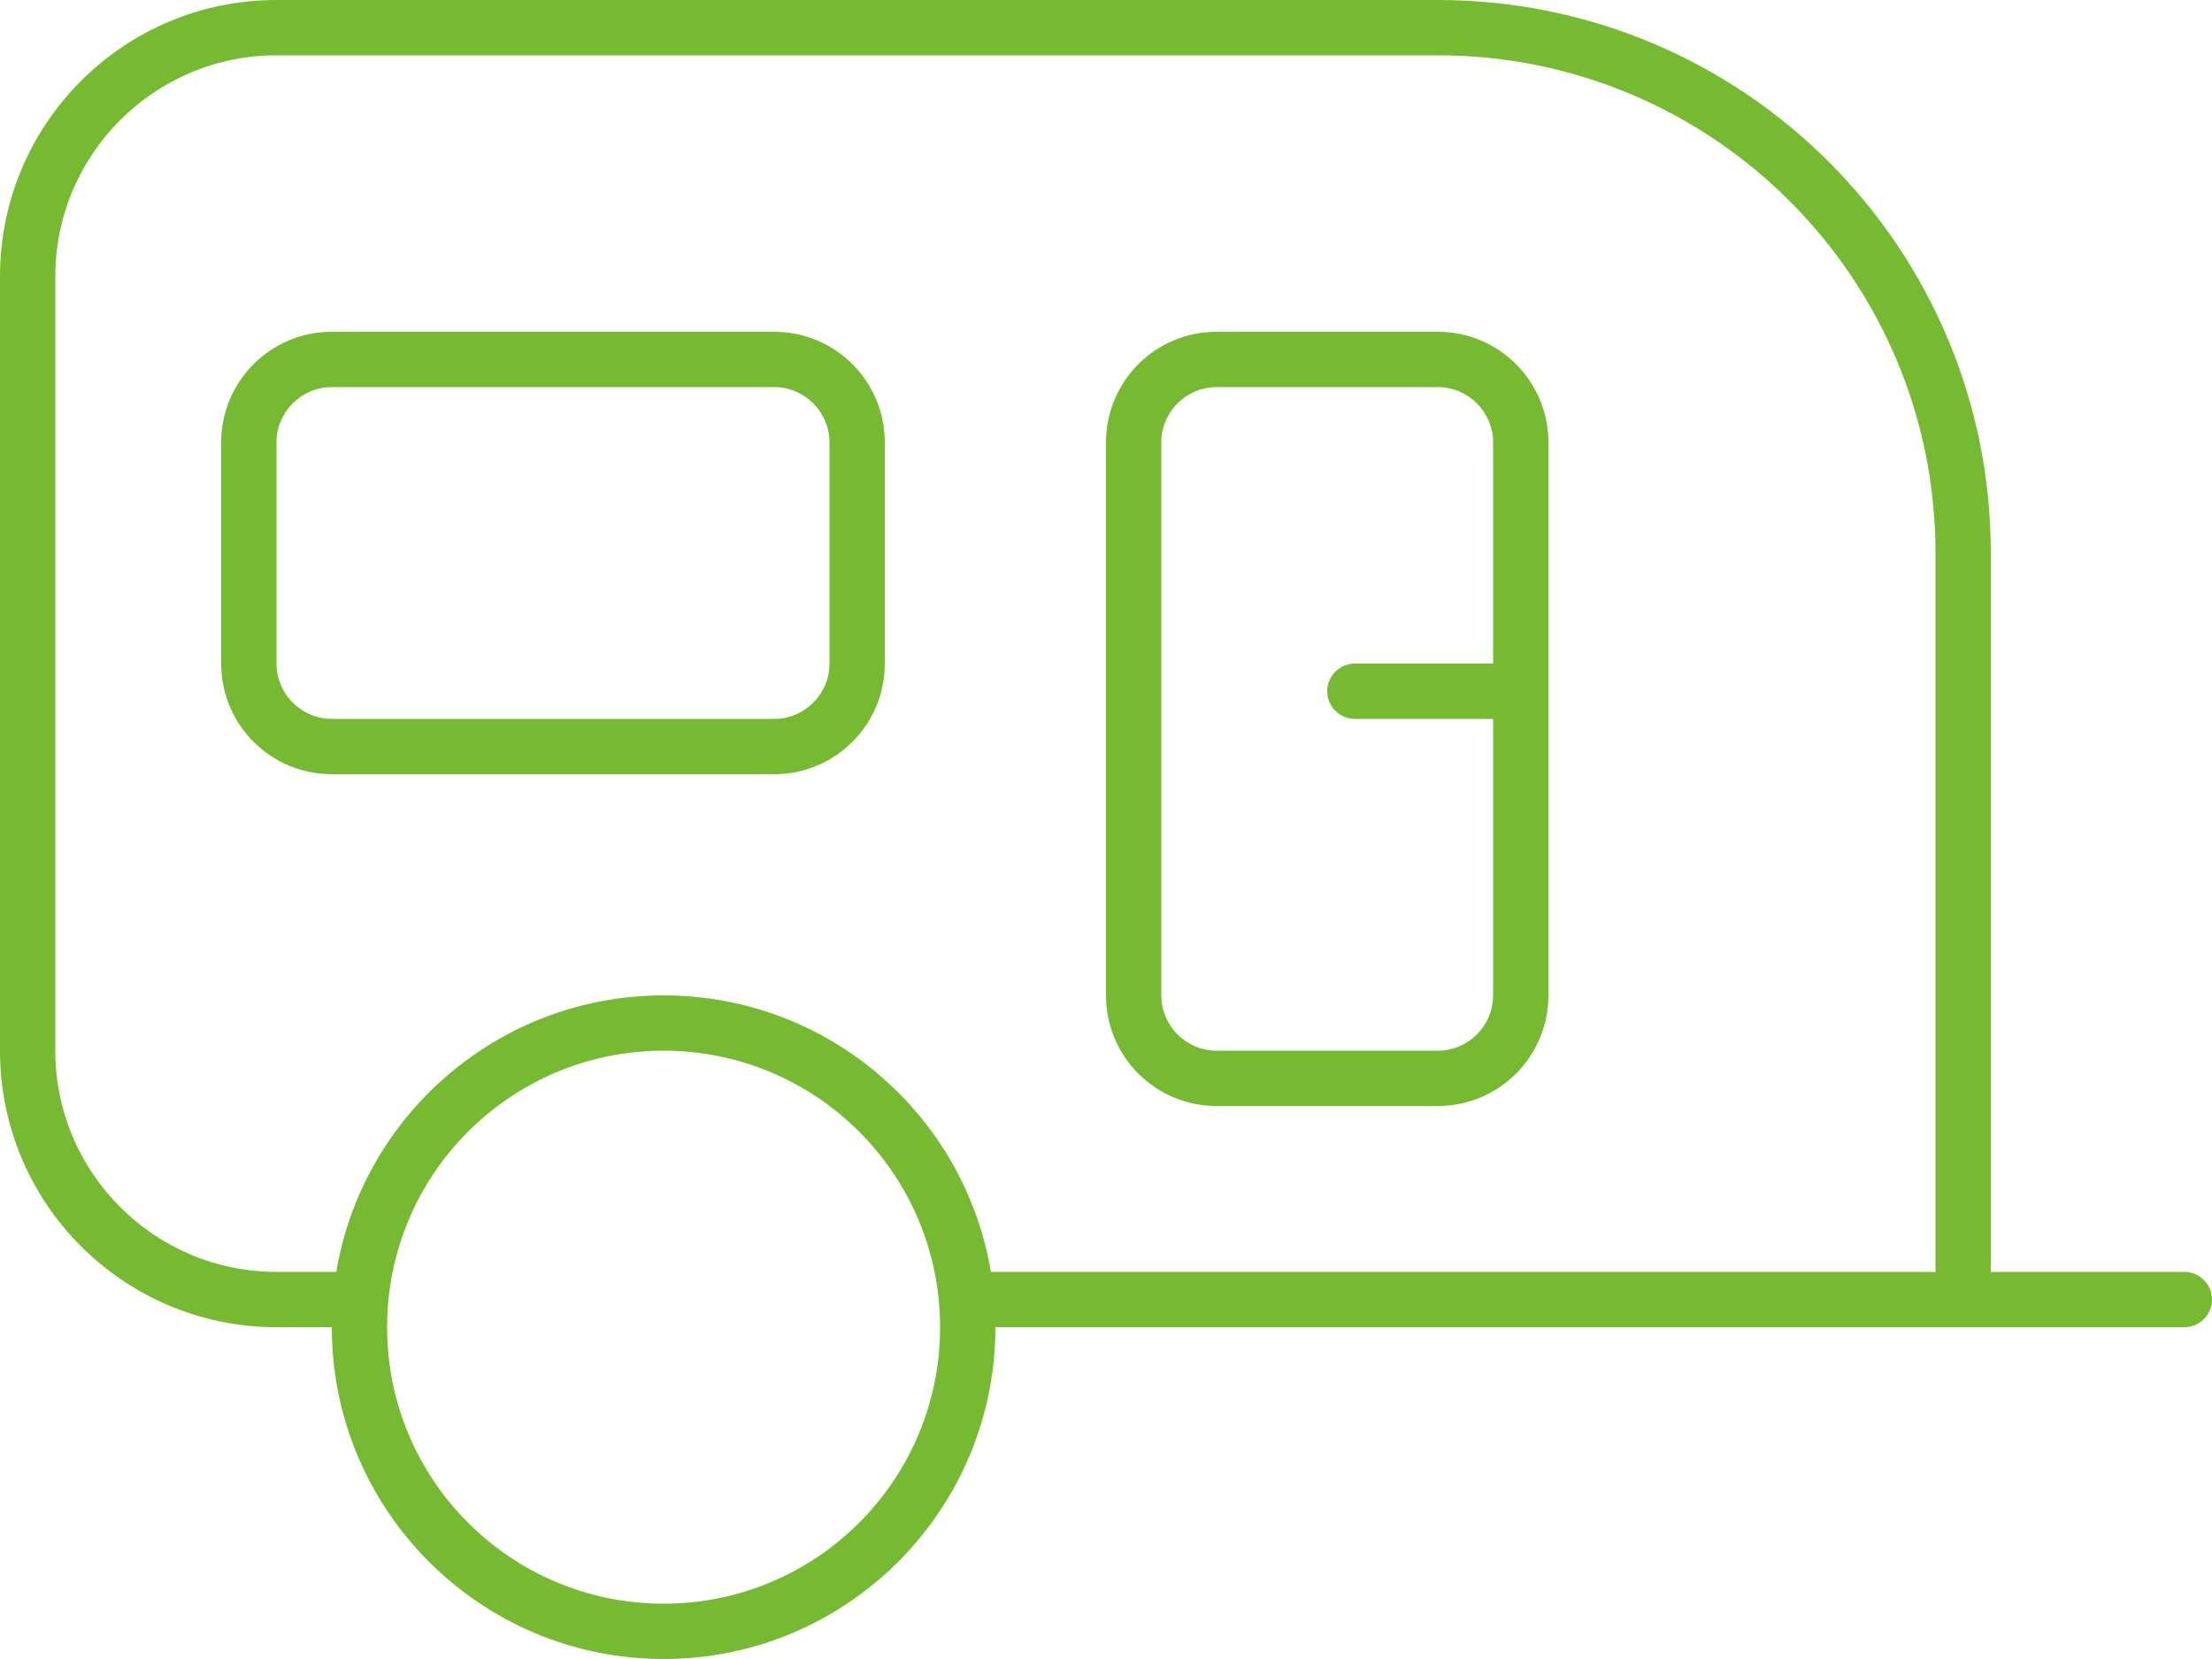<?xml version="1.0" encoding="UTF-8"?>
<svg id="Layer_1" xmlns="http://www.w3.org/2000/svg" viewBox="0 0 640 480">
  <defs>
    <style>
      .cls-1 {
        fill: #75ba30;
      }
    </style>
  </defs>
  <g id="Layer_1-2" data-name="Layer_1">
    <path class="cls-1" d="M416,16c79.5,0,144,64.5,144,144v208h-273.3c-7.6-45.4-47.1-80-94.7-80s-87.1,34.6-94.7,80h-17.3c-35.3,0-64-28.7-64-64V80c0-35.3,28.7-64,64-64h336ZM80,384h16c0,53,43,96,96,96s96-43,96-96h344c4.4,0,8-3.6,8-8s-3.6-8-8-8h-56v-208C576,71.6,504.4,0,416,0H80C35.8,0,0,35.8,0,80v224c0,44.2,35.8,80,80,80ZM96,112h128c8.8,0,16,7.2,16,16v64c0,8.8-7.2,16-16,16H96c-8.8,0-16-7.2-16-16v-64c0-8.8,7.2-16,16-16ZM64,128v64c0,17.7,14.3,32,32,32h128c17.7,0,32-14.3,32-32v-64c0-17.7-14.3-32-32-32H96c-17.7,0-32,14.3-32,32ZM416,112c8.8,0,16,7.2,16,16v64h-40c-4.4,0-8,3.6-8,8s3.6,8,8,8h40v80c0,8.8-7.2,16-16,16h-64c-8.8,0-16-7.2-16-16v-160c0-8.8,7.2-16,16-16h64ZM448,200v-72c0-17.7-14.3-32-32-32h-64c-17.7,0-32,14.3-32,32v160c0,17.7,14.3,32,32,32h64c17.7,0,32-14.3,32-32v-88ZM192,304c44.2,0,80,35.8,80,80s-35.8,80-80,80-80-35.8-80-80,35.8-80,80-80Z"/>
  </g>
</svg>